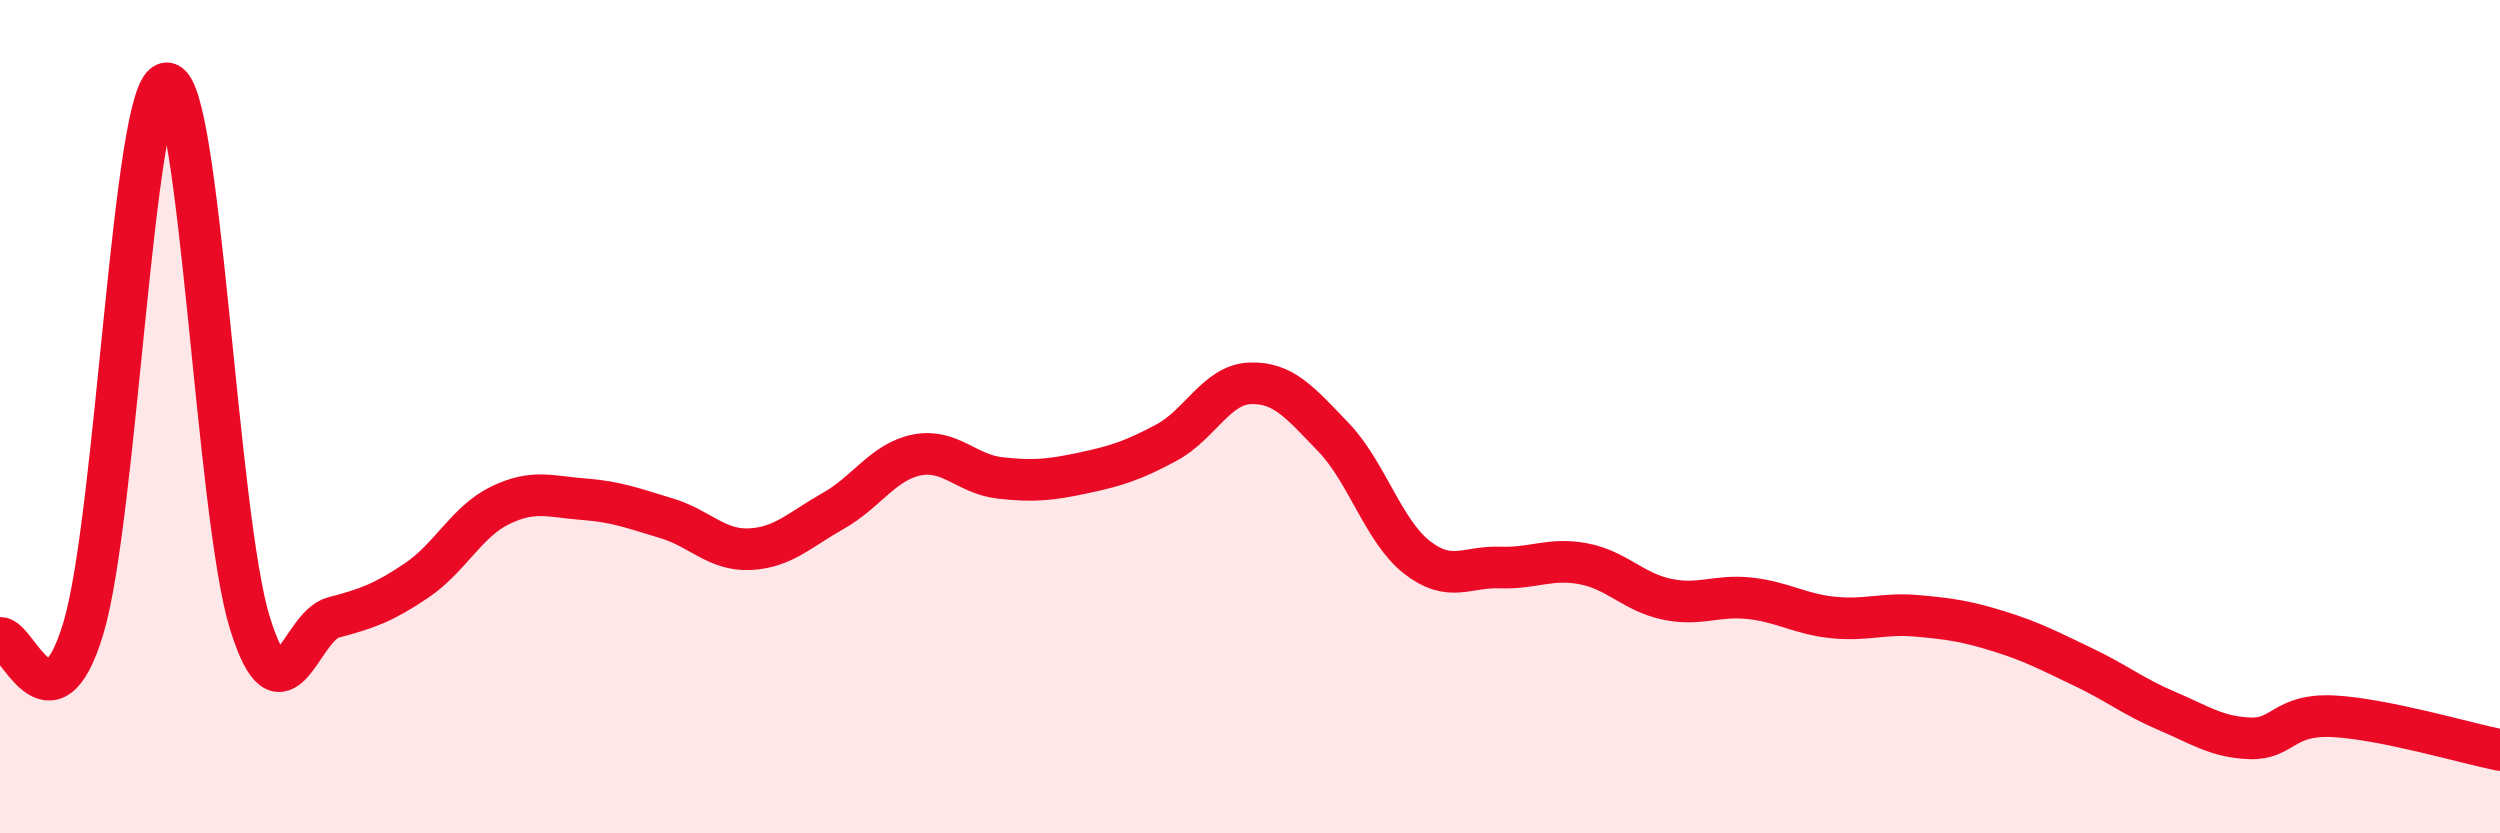 
    <svg width="60" height="20" viewBox="0 0 60 20" xmlns="http://www.w3.org/2000/svg">
      <path
        d="M 0,15.31 C 0.4,15.26 1.2,17.74 2,15.08 C 2.8,12.42 3.2,2.02 4,2 C 4.8,1.98 5.2,12.4 6,14.96 C 6.8,17.52 7.2,15.03 8,14.82 C 8.8,14.61 9.2,14.47 10,13.93 C 10.8,13.39 11.2,12.52 12,12.13 C 12.8,11.74 13.2,11.92 14,11.98 C 14.8,12.04 15.2,12.2 16,12.44 C 16.8,12.68 17.2,13.22 18,13.18 C 18.8,13.14 19.2,12.71 20,12.26 C 20.8,11.81 21.2,11.08 22,10.92 C 22.8,10.76 23.2,11.38 24,11.47 C 24.8,11.56 25.2,11.52 26,11.35 C 26.8,11.18 27.2,11.05 28,10.62 C 28.8,10.19 29.2,9.23 30,9.2 C 30.8,9.17 31.2,9.66 32,10.49 C 32.8,11.32 33.2,12.74 34,13.37 C 34.8,14 35.2,13.59 36,13.62 C 36.8,13.65 37.2,13.38 38,13.53 C 38.8,13.68 39.2,14.21 40,14.38 C 40.8,14.55 41.2,14.27 42,14.36 C 42.8,14.45 43.2,14.74 44,14.82 C 44.8,14.9 45.2,14.71 46,14.78 C 46.8,14.85 47.2,14.91 48,15.16 C 48.8,15.41 49.2,15.63 50,16.01 C 50.8,16.39 51.2,16.72 52,17.06 C 52.8,17.4 53.2,17.69 54,17.72 C 54.8,17.75 54.8,17.13 56,17.19 C 57.2,17.25 59.2,17.84 60,18L60 20L0 20Z"
        fill="#EB0A25"
        opacity="0.1"
        stroke-linecap="round"
        stroke-linejoin="round"
      />
      <path
        d="M 0,15.31 C 0.4,15.26 1.2,17.74 2,15.08 C 2.8,12.42 3.2,2.02 4,2 C 4.8,1.98 5.2,12.4 6,14.96 C 6.8,17.52 7.2,15.03 8,14.82 C 8.8,14.61 9.2,14.47 10,13.93 C 10.8,13.39 11.2,12.52 12,12.13 C 12.8,11.74 13.2,11.92 14,11.98 C 14.8,12.04 15.2,12.2 16,12.44 C 16.8,12.68 17.2,13.22 18,13.18 C 18.8,13.14 19.2,12.71 20,12.26 C 20.8,11.81 21.2,11.08 22,10.92 C 22.8,10.76 23.2,11.38 24,11.47 C 24.8,11.56 25.2,11.52 26,11.35 C 26.8,11.18 27.2,11.05 28,10.62 C 28.8,10.19 29.2,9.23 30,9.2 C 30.8,9.17 31.2,9.66 32,10.49 C 32.8,11.32 33.2,12.74 34,13.37 C 34.8,14 35.2,13.59 36,13.62 C 36.8,13.65 37.2,13.38 38,13.53 C 38.8,13.68 39.2,14.21 40,14.38 C 40.8,14.55 41.2,14.27 42,14.36 C 42.8,14.45 43.2,14.74 44,14.82 C 44.8,14.9 45.2,14.71 46,14.78 C 46.8,14.85 47.2,14.91 48,15.16 C 48.8,15.41 49.2,15.63 50,16.01 C 50.8,16.39 51.2,16.72 52,17.06 C 52.8,17.4 53.2,17.69 54,17.72 C 54.8,17.75 54.8,17.13 56,17.19 C 57.2,17.25 59.2,17.84 60,18"
        stroke="#EB0A25"
        stroke-width="1"
        fill="none"
        stroke-linecap="round"
        stroke-linejoin="round"
      />
    </svg>
  